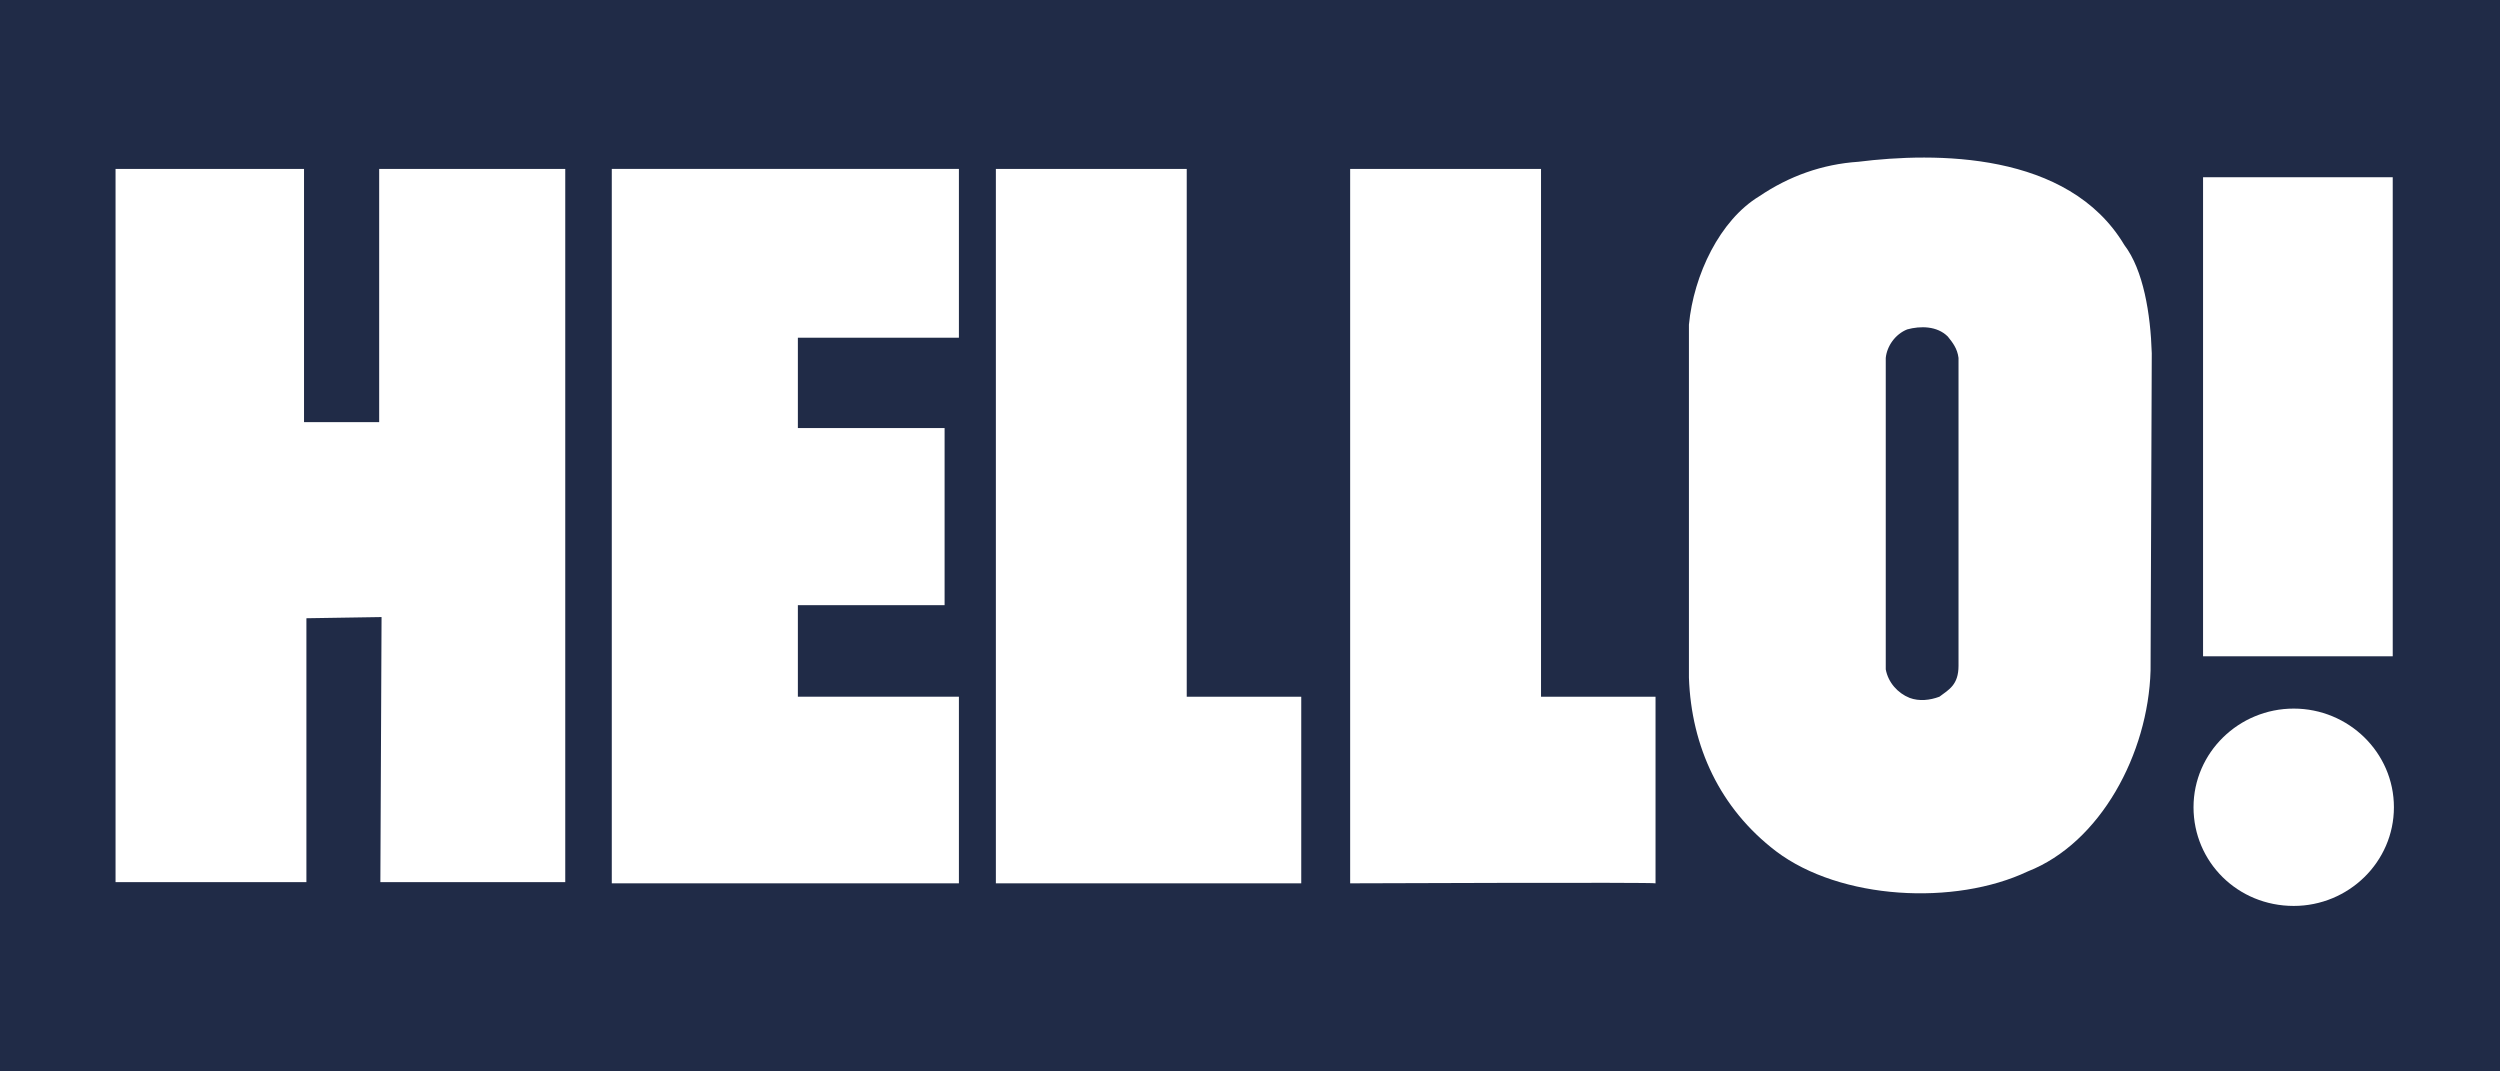 <svg width="238" height="102" viewBox="0 0 238 102" fill="none" xmlns="http://www.w3.org/2000/svg">
<rect x="0" y="0" width="238" height="102" fill="#808080" stroke="none"/>
<g clip-path="url(#clip0_1_597)">
<rect y="-2" width="238" height="104" fill="#202B47"/>
<path d="M208.823 76.851C208.823 71.645 213.138 67.458 218.362 67.458C223.586 67.458 227.901 71.645 227.901 76.851C227.901 82.057 223.586 86.244 218.362 86.244C213.024 86.244 208.823 82.057 208.823 76.851Z" fill="white"/>
<path d="M227.788 62.479H209.731V16.873H227.788V62.479Z" fill="white"/>
<path d="M91.288 16.08V32.15H75.957V40.411V40.751H89.925V57.612H75.957V58.065V65.874V66.326H91.288V84.093H58.242V16.08H91.288Z" fill="white"/>
<path d="M112.977 66.326H123.879V84.093H94.807V16.08H112.977C112.977 16.08 112.977 66.439 112.977 66.326Z" fill="white"/>
<path d="M28.943 40.185H36.097V16.08H53.812V83.98H36.211L36.324 58.744L29.17 58.857V83.98H11V16.08H28.943V40.185Z" fill="white"/>
<path d="M146.705 66.326H157.607V84.093C157.607 83.98 128.535 84.093 128.535 84.093V16.08H146.705C146.705 16.08 146.705 66.439 146.705 66.326Z" fill="white"/>
<path d="M202.236 23.323C204.053 25.7 204.734 29.887 204.848 33.621L204.734 63.837C204.507 71.758 199.965 80.246 193.038 82.962C186.11 86.243 175.209 85.678 169.076 81.038C163.739 76.964 161.013 71.079 160.786 64.516V30.905C161.241 26.152 163.739 20.947 167.486 18.683C170.325 16.759 173.505 15.628 176.912 15.401C184.18 14.496 196.899 14.383 202.236 23.323ZM185.429 32.037C184.407 31.018 182.817 31.018 181.568 31.358C180.432 31.811 179.637 32.942 179.524 34.074V63.723C179.751 64.968 180.66 65.987 181.795 66.439C182.704 66.779 183.726 66.666 184.634 66.326C185.543 65.647 186.451 65.195 186.451 63.384V34.074C186.338 33.169 185.883 32.603 185.429 32.037Z" fill="white"/>
</g>
<defs>
<clipPath id="clip0_1_597">
<rect width="238" height="102" fill="white"/>
</clipPath>
</defs>
</svg>
